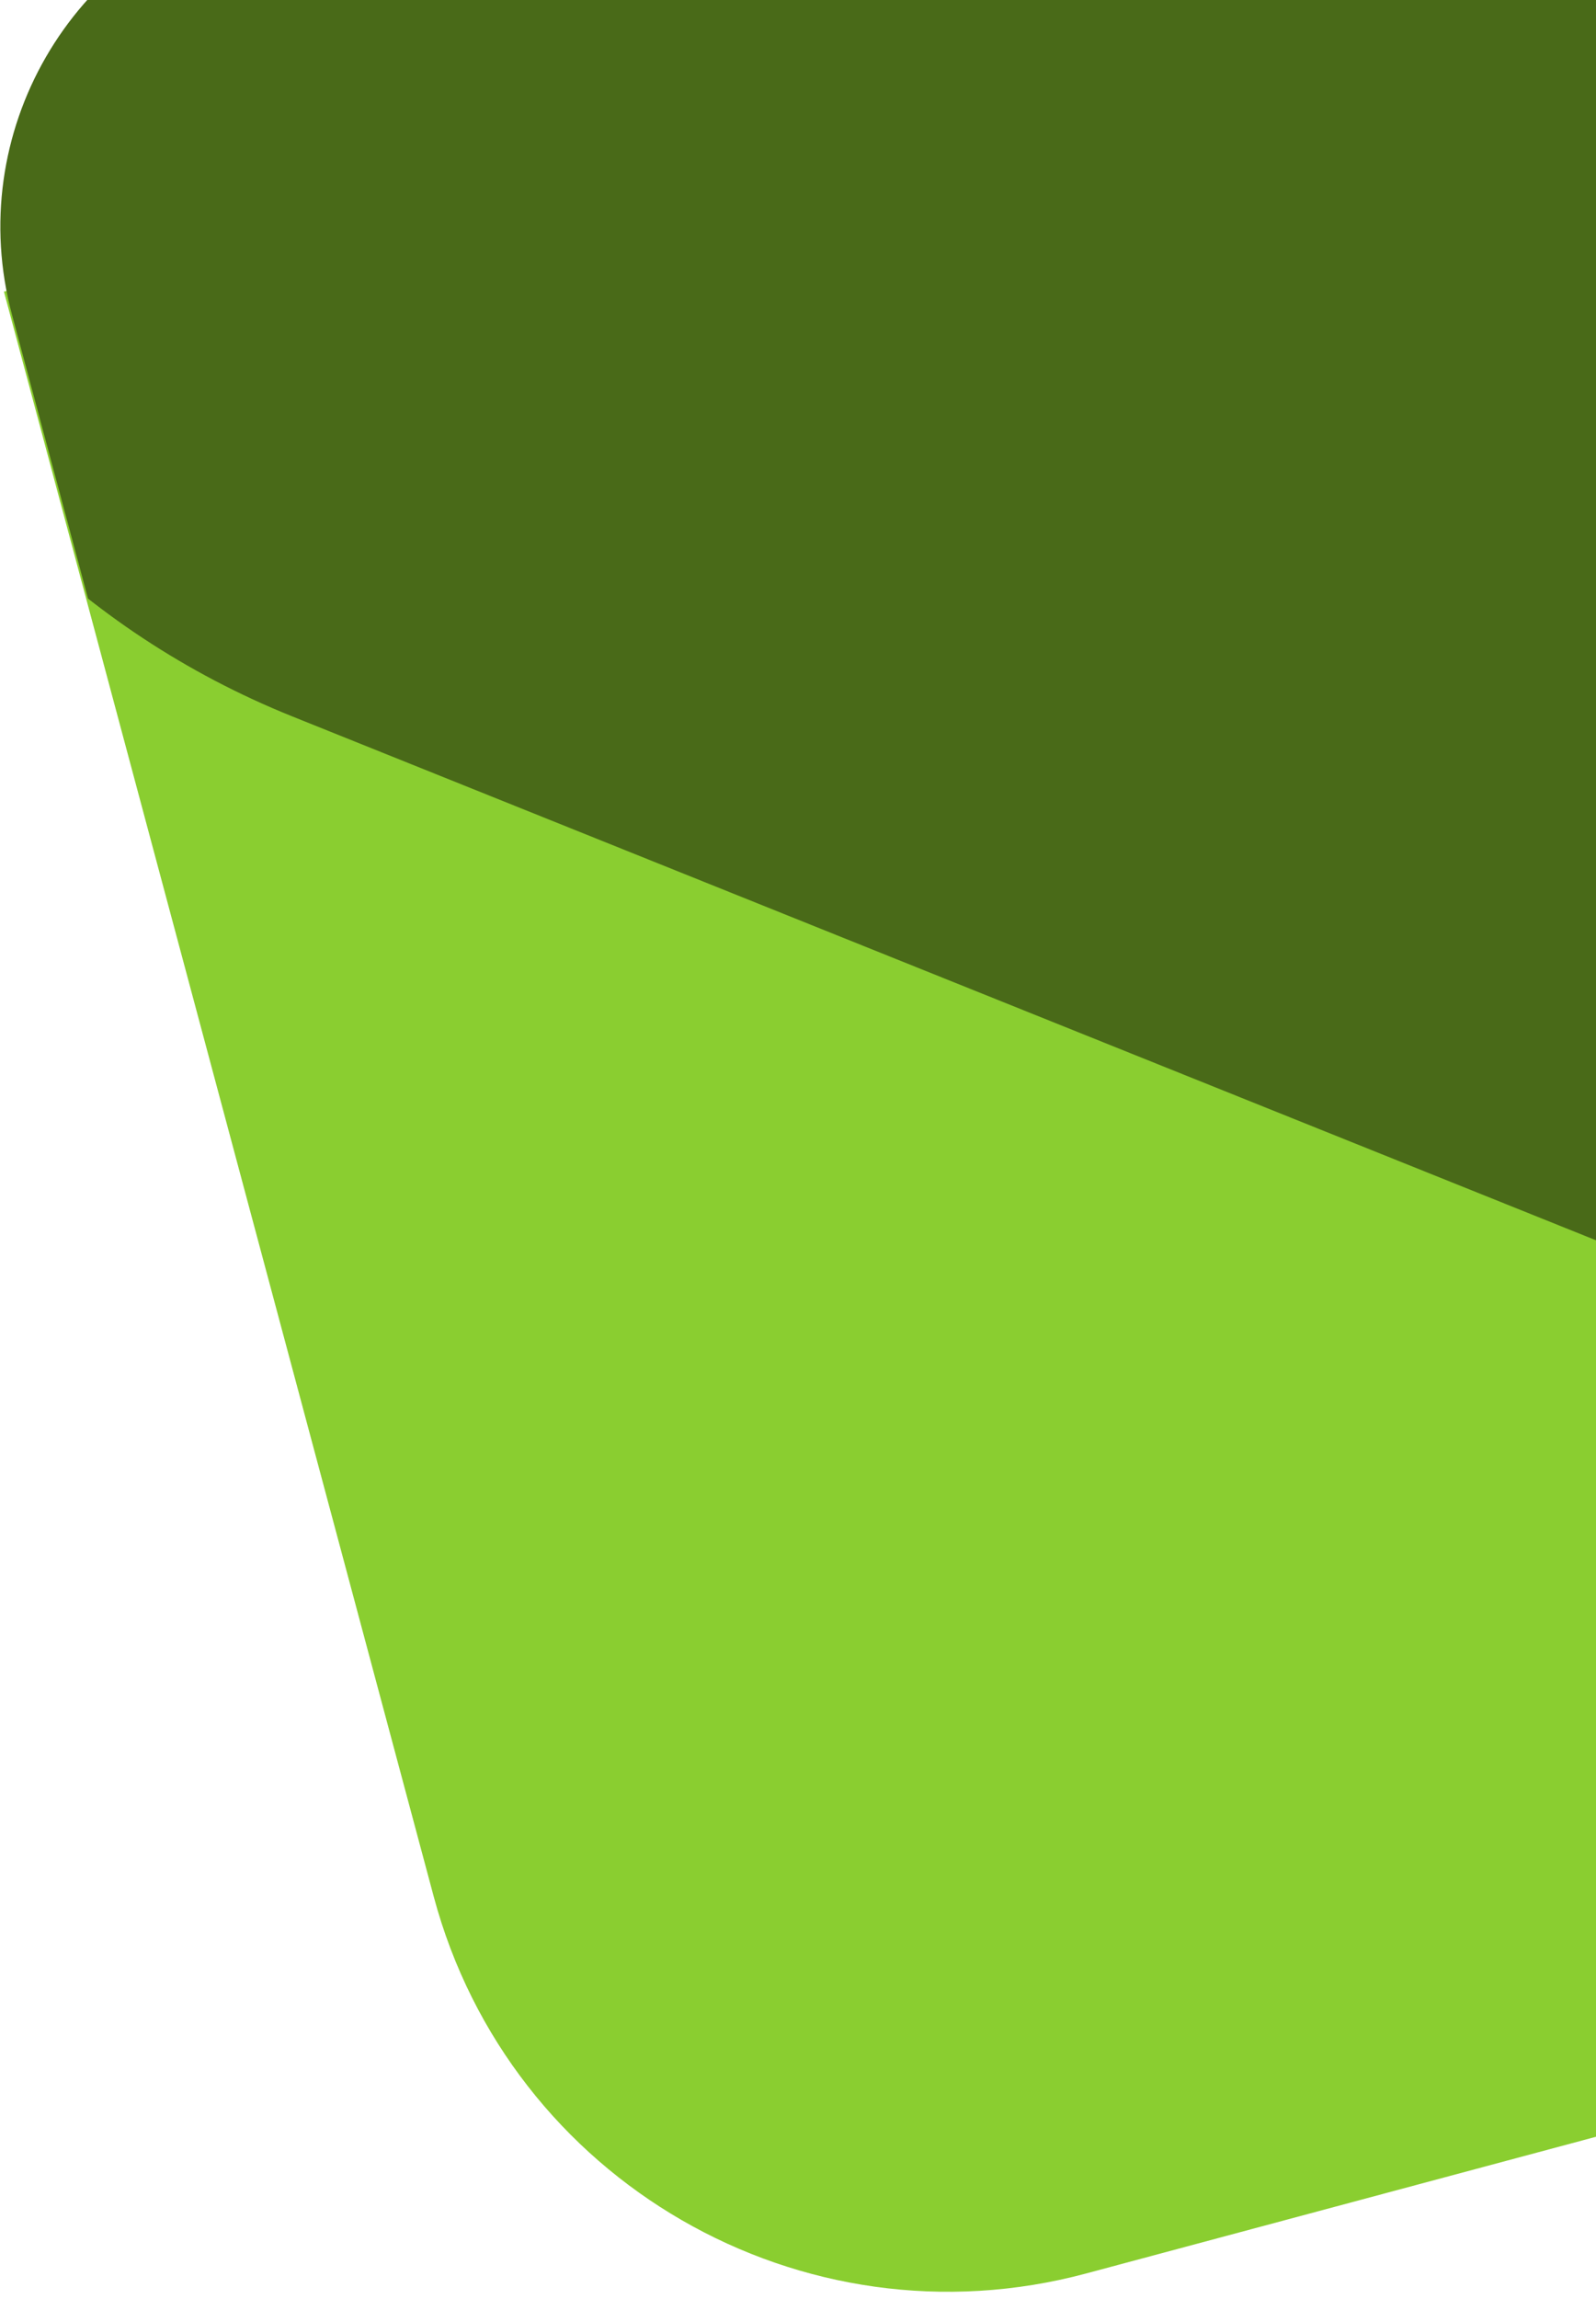 <?xml version="1.0" encoding="UTF-8"?><svg id="Layer_1" xmlns="http://www.w3.org/2000/svg" xmlns:xlink="http://www.w3.org/1999/xlink" viewBox="0 0 414 596"><defs><style>.cls-1{fill:none;}.cls-2{fill:#8ace30;}.cls-3{fill:#496a18;}.cls-4{clip-path:url(#clippath);}</style><clipPath id="clippath"><rect class="cls-1" x="2.55" y="-554.87" width="848.63" height="848.63" rx="216.49" ry="216.49" transform="translate(388.92 314.21) rotate(-68.12)"/></clipPath></defs><path class="cls-2" d="M1.02,75.6l1372.75-367.83,147.25,549.54L281.73,589.38c-73.71,19.75-149.47-23.99-169.22-97.7L1.02,75.6Z"/><g class="cls-4"><path class="cls-3" d="M3.11,81.58C-9.47,34.63,18.39-13.62,65.34-26.2l1202.75-322.28c46.95-12.58,95.2,15.28,107.78,62.23l123.04,459.22c12.58,46.94-15.28,95.2-62.22,107.78L233.94,603.02c-46.95,12.58-95.2-15.28-107.78-62.22L3.11,81.58Z"/></g></svg>